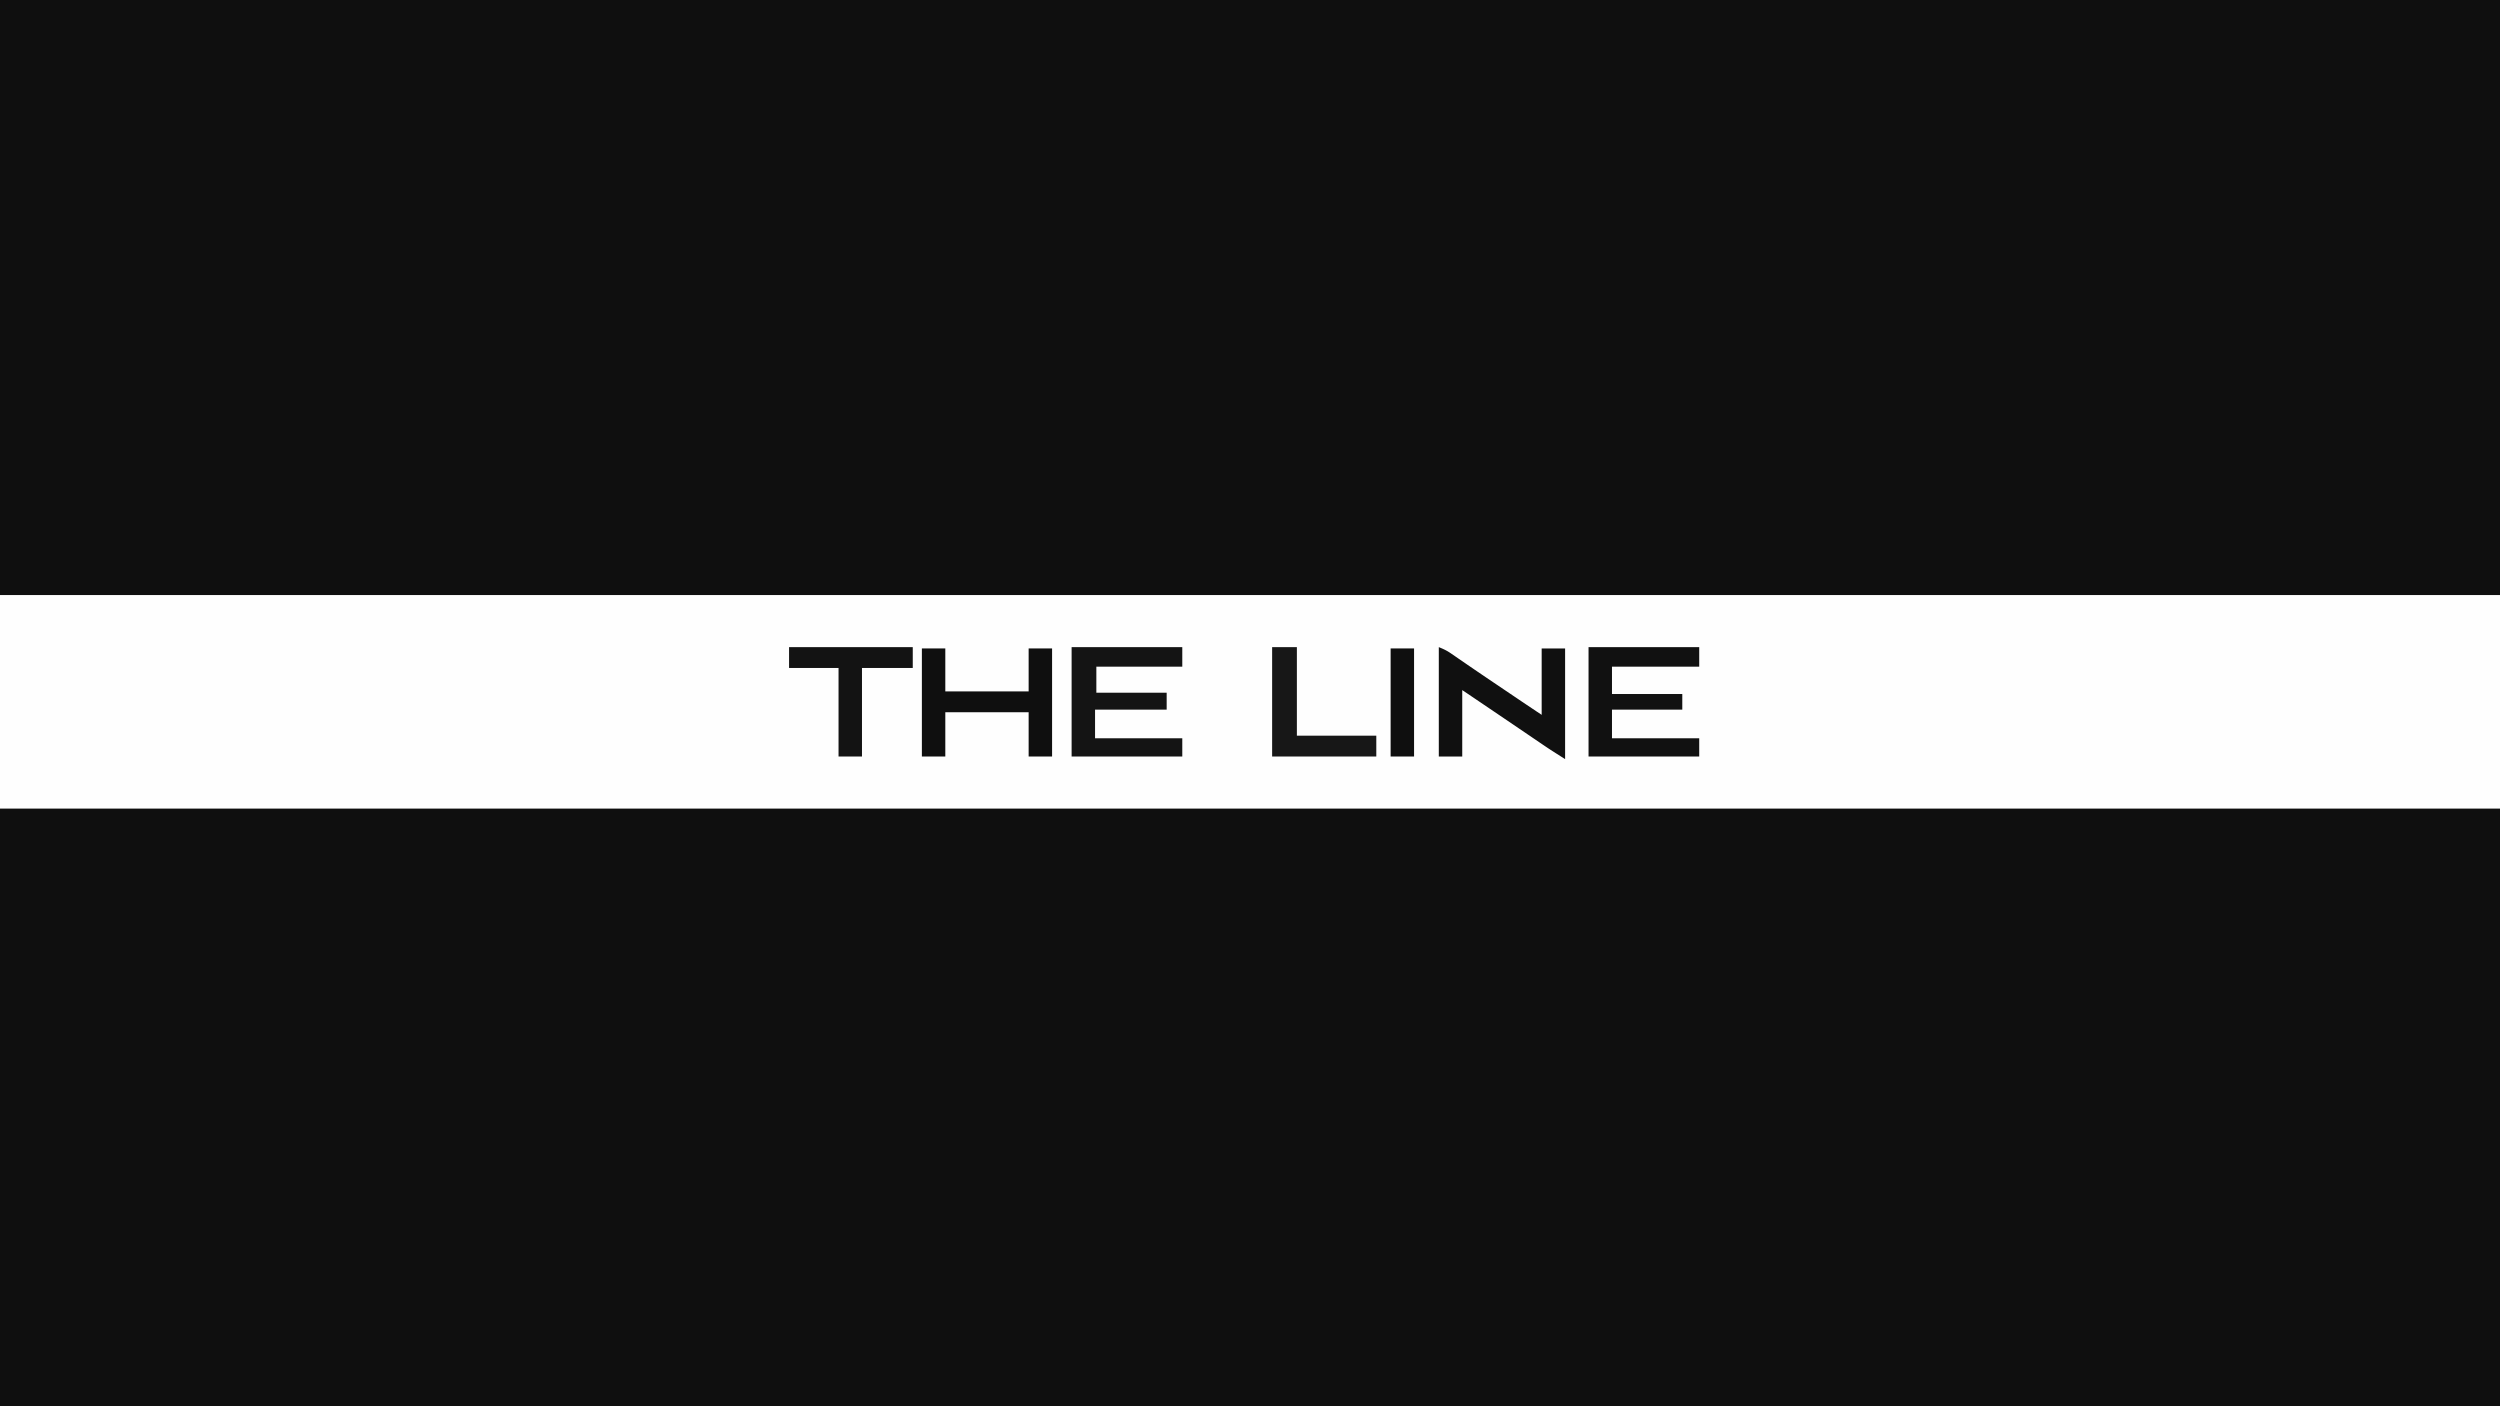 <svg xmlns="http://www.w3.org/2000/svg" width="1920" height="1080" version="1.1"><path fill="#0F0F0F" d="M0 0h1920v1080H0V0Z"/><path fill="#0F0F0F" d="M0 621h1920v459H0V621Z"/><path fill="#FEFEFE" d="M0 457h1920v164H0V457Z"/><path fill="#141414" d="M823 497h85v15h-66v20h54v13h-55v22h67v14h-85v-84Z"/><path fill="#101010" d="M1105 497c3.794 1.518 6.298 2.716 9.55 4.965l2.749 1.885 3.014 2.087c2.224 1.527 4.45 3.053 6.675 4.579.61.417 1.218.835 1.845 1.266 8.131 5.575 16.309 11.082 24.482 16.595a23152.831 23152.831 0 0 1 12.935 8.728l2.27 1.533A3471.337 3471.337 0 0 0 1184 549v-51h18v85c-12.37-7.872-12.37-7.872-17.66-11.469l-1.76-1.194c-1.882-1.278-3.762-2.557-5.642-3.837l-4.003-2.718-6.305-4.28a13704.634 13704.634 0 0 0-23.104-15.65 47878.276 47878.276 0 0 1-10.885-7.364l-1.909-1.291c-2.572-1.74-5.148-3.474-7.732-5.197v51h-18v-84Z"/><path fill="#111" d="M1220 497h85v15h-67v21h54v12h-54v22h67v14h-85v-84Z"/><path fill="#0F0F0F" d="M708 498h18v33h64v-33h18v83h-18v-34h-64v34h-18v-83Z"/><path fill="#131313" d="M606 497h95v16h-39v68h-18v-68h-38v-16Z"/><path fill="#171717" d="M977 497h19v68h61v16h-80v-84Z"/><path fill="#0F0F0F" d="M1068 498h18v83h-18v-83Z"/></svg>